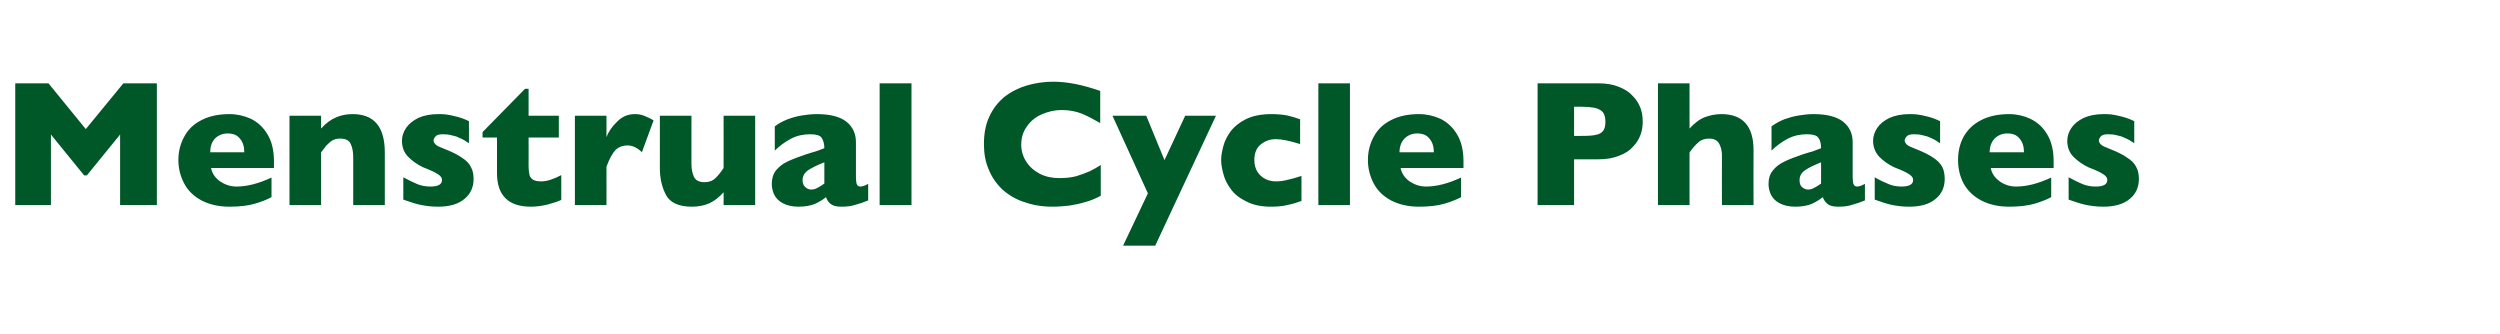 <?xml version="1.0" standalone="no"?><!DOCTYPE svg PUBLIC "-//W3C//DTD SVG 1.1//EN" "http://www.w3.org/Graphics/SVG/1.1/DTD/svg11.dtd"><svg xmlns="http://www.w3.org/2000/svg" version="1.1" width="918px" height="122.5px" viewBox="0 -30 918 122.5" style="top:-30px">  <desc>Menstrual Cycle Phases</desc>  <defs/>  <g id="Polygon169547">    <path d="M 57.6 45.3 L 44.1 45.3 L 44.1 19.4 L 31.9 34.4 L 30.9 34.4 L 18.7 19.4 L 18.7 45.3 L 5.6 45.3 L 5.6 0.6 L 17.8 0.6 L 31.5 17.4 L 45.3 0.6 L 57.6 0.6 L 57.6 45.3 Z M 100.6 31.7 C 100.6 31.7 77.47 31.68 77.5 31.7 C 77.9 33.7 79 35.3 80.8 36.6 C 82.6 37.8 84.6 38.5 86.8 38.5 C 90.7 38.5 95 37.4 99.7 35.2 C 99.7 35.2 99.7 42.4 99.7 42.4 C 98 43.3 96 44.1 93.6 44.8 C 91.2 45.5 88.1 45.9 84.3 45.9 C 80.3 45.9 76.9 45.1 74 43.6 C 71.2 42.1 69.1 40.1 67.7 37.5 C 66.3 34.9 65.5 32 65.5 28.7 C 65.5 25.5 66.3 22.6 67.7 20.1 C 69.1 17.5 71.2 15.5 74 14.1 C 76.9 12.6 80.3 11.9 84.3 11.9 C 87 11.9 89.6 12.5 92.1 13.6 C 94.5 14.8 96.6 16.6 98.2 19.3 C 99.8 21.9 100.6 25.2 100.6 29.4 C 100.58 29.36 100.6 31.7 100.6 31.7 Z M 89.7 25.9 C 89.7 23.8 89.2 22.2 88.1 20.9 C 87.1 19.6 85.6 19 83.6 19 C 81.7 19 80.1 19.7 78.9 20.9 C 77.7 22.2 77.2 23.9 77.2 25.9 C 77.2 25.9 89.7 25.9 89.7 25.9 Z M 141.3 45.3 L 129.7 45.3 C 129.7 45.3 129.71 27.59 129.7 27.6 C 129.7 25.8 129.4 24.2 128.8 22.9 C 128.2 21.5 126.9 20.9 124.9 20.9 C 124 20.9 123.2 21 122.4 21.4 C 121.7 21.7 121.1 22.2 120.5 22.8 C 119.9 23.3 119.5 23.8 119.1 24.4 C 118.7 24.9 118.3 25.4 117.9 26 C 117.88 26.01 117.9 45.3 117.9 45.3 L 106.3 45.3 L 106.3 12.5 L 117.9 12.5 C 117.9 12.5 117.88 17.18 117.9 17.2 C 119.7 15.2 121.5 13.9 123.4 13.1 C 125.2 12.3 127.3 11.9 129.5 11.9 C 137.4 11.9 141.3 16.6 141.3 26 C 141.31 26.01 141.3 45.3 141.3 45.3 Z M 173.9 35.7 C 173.9 38.7 172.8 41.2 170.6 43 C 168.4 44.9 165.2 45.9 160.8 45.9 C 158.4 45.9 156.2 45.6 154.3 45.2 C 152.4 44.8 150.4 44.1 148.1 43.3 C 148.1 43.3 148.1 35.1 148.1 35.1 C 150.1 36.2 151.8 37 153.2 37.6 C 154.7 38.2 156.3 38.5 158 38.5 C 160.9 38.5 162.3 37.7 162.3 36.1 C 162.3 35.6 162.1 35.1 161.7 34.7 C 161.3 34.2 160.5 33.8 159.5 33.2 C 158.5 32.7 157.1 32.1 155.3 31.4 C 153.2 30.4 151.4 29.1 149.9 27.6 C 148.3 26 147.6 24 147.6 21.7 C 147.6 20.1 148.1 18.5 149.1 17 C 150.1 15.5 151.6 14.3 153.6 13.3 C 155.6 12.4 158.1 11.9 160.9 11.9 C 161.6 11.9 162.5 11.9 163.6 12 C 164.6 12.1 166 12.4 167.6 12.8 C 169.2 13.2 170.8 13.8 172.2 14.5 C 172.2 14.5 172.2 22.6 172.2 22.6 C 171.5 22.2 171 21.8 170.5 21.5 C 170 21.2 169.4 20.9 168.6 20.6 C 167.9 20.2 167 19.9 165.9 19.7 C 164.9 19.4 163.8 19.3 162.7 19.3 C 161.4 19.3 160.5 19.5 160 20 C 159.5 20.6 159.2 21.1 159.2 21.6 C 159.2 22.1 159.5 22.6 160 23.1 C 160.5 23.6 161.7 24.1 163.5 24.8 C 166 25.8 168.1 26.8 169.6 27.9 C 171.2 28.9 172.3 30 172.9 31.3 C 173.6 32.5 173.9 34 173.9 35.7 Z M 206.1 43.4 C 204.9 44 203.2 44.5 201.1 45.1 C 199 45.6 197 45.9 195 45.9 C 186.7 45.9 182.5 41.8 182.5 33.6 C 182.5 33.61 182.5 20.5 182.5 20.5 L 177.2 20.5 L 177.2 18.5 L 192.8 2.6 L 194.1 2.6 L 194.1 12.5 L 205.2 12.5 L 205.2 20.5 L 194.1 20.5 C 194.1 20.5 194.13 31.03 194.1 31 C 194.1 32.3 194.2 33.2 194.4 34 C 194.5 34.8 194.9 35.4 195.6 35.9 C 196.3 36.4 197.4 36.6 198.8 36.6 C 200.7 36.6 203.1 35.9 206.1 34.3 C 206.1 34.3 206.1 43.4 206.1 43.4 Z M 240 14.2 C 240 14.2 235.7 25.9 235.7 25.9 C 234 24.2 232.2 23.4 230.4 23.4 C 228.8 23.4 227.3 23.9 226.1 25 C 225 26.1 223.8 28.2 222.7 31.2 C 222.72 31.16 222.7 45.3 222.7 45.3 L 211.1 45.3 L 211.1 12.5 L 222.7 12.5 C 222.7 12.5 222.72 20.4 222.7 20.4 C 223.4 18.4 224.7 16.5 226.6 14.7 C 228.4 12.8 230.6 11.9 233.1 11.9 C 234.4 11.9 235.5 12.1 236.5 12.5 C 237.5 12.9 238.7 13.4 240 14.2 Z M 277.3 45.3 L 265.7 45.3 C 265.7 45.3 265.74 40.61 265.7 40.6 C 264.1 42.4 262.4 43.7 260.6 44.6 C 258.8 45.4 256.6 45.9 254.1 45.9 C 249.2 45.9 246 44.4 244.5 41.5 C 243 38.6 242.3 35.4 242.3 31.7 C 242.31 31.74 242.3 12.5 242.3 12.5 L 253.9 12.5 C 253.9 12.5 253.91 30.2 253.9 30.2 C 253.9 32 254.2 33.5 254.8 34.9 C 255.4 36.2 256.7 36.9 258.7 36.9 C 260.4 36.9 261.7 36.4 262.7 35.4 C 263.7 34.5 264.7 33.2 265.7 31.7 C 265.74 31.74 265.7 12.5 265.7 12.5 L 277.3 12.5 L 277.3 45.3 Z M 318.8 43.6 C 317.1 44.3 315.6 44.8 314.1 45.2 C 312.7 45.7 310.9 45.9 308.9 45.9 C 307 45.9 305.7 45.5 304.9 44.8 C 304.2 44.2 303.6 43.3 303.3 42.4 C 302.1 43.4 300.7 44.2 299.2 44.9 C 297.6 45.5 295.6 45.9 293.2 45.9 C 290.8 45.9 288.9 45.4 287.4 44.6 C 285.9 43.8 284.9 42.7 284.3 41.5 C 283.7 40.2 283.4 38.9 283.4 37.6 C 283.4 35.6 283.9 33.9 284.9 32.6 C 286 31.3 287.3 30.2 289 29.4 C 290.8 28.5 293 27.7 295.9 26.7 C 297.5 26.2 298.7 25.8 299.5 25.6 C 300.4 25.3 301 25.1 301.4 24.9 C 301.8 24.8 302.2 24.6 302.7 24.4 C 302.7 22.8 302.3 21.5 301.7 20.6 C 301.1 19.7 299.7 19.3 297.5 19.3 C 295 19.3 292.6 19.8 290.5 20.9 C 288.3 22.1 286.3 23.5 284.5 25.3 C 284.5 25.3 284.5 16.4 284.5 16.4 C 285.9 15.3 287.5 14.5 289.2 13.8 C 290.8 13.2 292.6 12.7 294.4 12.4 C 296.2 12.1 298.1 11.9 300 11.9 C 304.7 11.9 308.3 12.8 310.7 14.6 C 313.1 16.5 314.3 19 314.3 22.2 C 314.3 22.2 314.3 34.9 314.3 34.9 C 314.3 36.1 314.4 37 314.6 37.6 C 314.8 38.2 315.3 38.5 315.9 38.5 C 316.6 38.5 317.6 38.2 318.8 37.5 C 318.8 37.5 318.8 43.6 318.8 43.6 Z M 302.7 37.4 C 302.7 37.4 302.7 29.6 302.7 29.6 C 299.9 30.7 297.9 31.7 296.6 32.6 C 295.4 33.5 294.7 34.7 294.7 36.2 C 294.7 37.3 295.1 38.2 295.7 38.7 C 296.3 39.3 297.1 39.6 297.9 39.6 C 298.7 39.6 299.5 39.4 300.3 38.9 C 301.1 38.5 301.9 38 302.7 37.4 Z M 334.7 45.3 L 323 45.3 L 323 0.6 L 334.7 0.6 L 334.7 45.3 Z M 404.2 41.9 C 402.3 42.9 400.4 43.7 398.5 44.2 C 396.5 44.8 394.6 45.2 392.6 45.5 C 390.7 45.7 388.6 45.9 386.5 45.9 C 382.6 45.9 379.2 45.3 376.1 44.2 C 373 43.2 370.3 41.6 368 39.5 C 365.8 37.4 364.1 34.9 363 32.1 C 361.8 29.3 361.3 26.3 361.3 22.9 C 361.3 19.1 361.9 15.7 363.3 12.8 C 364.6 9.9 366.5 7.5 368.8 5.6 C 371.2 3.7 374 2.3 377 1.4 C 380.1 0.5 383.3 0 386.7 0 C 391.8 0 397.5 1.1 404 3.4 C 404 3.4 404 15.2 404 15.2 C 401.7 13.9 399.6 12.7 397.4 11.8 C 395.2 10.9 392.7 10.4 389.8 10.4 C 387.2 10.4 384.8 11 382.5 12 C 380.2 13 378.4 14.5 377.1 16.4 C 375.7 18.3 375 20.5 375 23.1 C 375 25.4 375.6 27.4 376.8 29.3 C 378 31.2 379.7 32.7 381.8 33.8 C 383.9 34.9 386.4 35.4 389 35.4 C 391.2 35.4 393.3 35.2 395.2 34.7 C 397.1 34.1 398.8 33.5 400.1 32.9 C 401.4 32.3 402.8 31.5 404.2 30.6 C 404.2 30.6 404.2 41.9 404.2 41.9 Z M 446.5 12.5 L 424.2 60.2 L 412.4 60.2 L 421.5 41 L 408.5 12.5 L 420.9 12.5 L 427.6 28.8 L 435.2 12.5 L 446.5 12.5 Z M 477.9 43.8 C 476.9 44.1 475.9 44.5 474.8 44.8 C 473.8 45.1 472.5 45.3 471.2 45.6 C 469.9 45.8 468.4 45.9 466.8 45.9 C 463.2 45.9 460.2 45.3 457.7 44 C 455.2 42.8 453.3 41.3 452 39.5 C 450.6 37.6 449.7 35.8 449.2 33.8 C 448.7 31.9 448.4 30.2 448.4 28.8 C 448.4 27.3 448.7 25.6 449.2 23.7 C 449.7 21.8 450.6 20 451.9 18.2 C 453.3 16.4 455.2 14.9 457.6 13.7 C 460.1 12.5 463.2 11.9 466.8 11.9 C 469.2 11.9 471.2 12.1 472.7 12.4 C 474.3 12.8 475.8 13.2 477.4 13.8 C 477.4 13.8 477.4 22.9 477.4 22.9 C 473.6 21.7 470.6 21.1 468.5 21.1 C 466.4 21.1 464.6 21.7 463 23 C 461.4 24.2 460.6 26.2 460.6 28.8 C 460.6 30.5 461 32 461.8 33.2 C 462.6 34.4 463.6 35.2 464.8 35.8 C 466.1 36.4 467.3 36.6 468.5 36.6 C 469.7 36.6 471 36.5 472.5 36.1 C 474 35.8 475.8 35.3 477.9 34.6 C 477.9 34.6 477.9 43.8 477.9 43.8 Z M 495.7 45.3 L 484.1 45.3 L 484.1 0.6 L 495.7 0.6 L 495.7 45.3 Z M 537.4 31.7 C 537.4 31.7 514.27 31.68 514.3 31.7 C 514.7 33.7 515.8 35.3 517.6 36.6 C 519.4 37.8 521.4 38.5 523.6 38.5 C 527.5 38.5 531.8 37.4 536.5 35.2 C 536.5 35.2 536.5 42.4 536.5 42.4 C 534.8 43.3 532.8 44.1 530.4 44.8 C 528 45.5 524.9 45.9 521.1 45.9 C 517.1 45.9 513.7 45.1 510.8 43.6 C 508 42.1 505.9 40.1 504.5 37.5 C 503.1 34.9 502.3 32 502.3 28.7 C 502.3 25.5 503.1 22.6 504.5 20.1 C 505.9 17.5 508 15.5 510.8 14.1 C 513.7 12.6 517.1 11.9 521.1 11.9 C 523.8 11.9 526.4 12.5 528.9 13.6 C 531.3 14.8 533.4 16.6 535 19.3 C 536.6 21.9 537.4 25.2 537.4 29.4 C 537.38 29.36 537.4 31.7 537.4 31.7 Z M 526.5 25.9 C 526.5 23.8 526 22.2 524.9 20.9 C 523.9 19.6 522.4 19 520.4 19 C 518.5 19 516.9 19.7 515.7 20.9 C 514.5 22.2 513.9 23.9 513.9 25.9 C 513.9 25.9 526.5 25.9 526.5 25.9 Z M 603.2 14.7 C 603.2 16.3 603 17.9 602.4 19.5 C 601.8 21.1 600.9 22.6 599.6 23.9 C 598.4 25.3 596.7 26.4 594.5 27.2 C 592.3 28.1 589.8 28.5 586.9 28.5 C 586.88 28.52 578 28.5 578 28.5 L 578 45.3 L 564.6 45.3 L 564.6 0.6 C 564.6 0.6 586.88 0.61 586.9 0.6 C 589.8 0.6 592.3 1 594.5 1.9 C 596.7 2.8 598.4 3.9 599.6 5.3 C 600.9 6.6 601.8 8.1 602.4 9.7 C 603 11.3 603.2 13 603.2 14.7 Z M 589.5 14.7 C 589.5 12.6 588.9 11.1 587.6 10.4 C 586.4 9.6 584.1 9.2 580.9 9.2 C 580.88 9.18 578 9.2 578 9.2 L 578 19.9 C 578 19.9 580.95 19.95 580.9 19.9 C 583.2 19.9 584.9 19.8 586.1 19.5 C 587.3 19.3 588.2 18.7 588.7 18 C 589.3 17.2 589.5 16.1 589.5 14.7 Z M 643.9 45.3 L 632.3 45.3 C 632.3 45.3 632.25 28.26 632.3 28.3 C 632.3 28.1 632.3 28 632.3 27.9 C 632.3 27.8 632.3 27.5 632.3 27.1 C 632.3 25.6 632 24.1 631.3 22.8 C 630.6 21.5 629.4 20.9 627.5 20.9 C 626 20.9 624.7 21.3 623.6 22.3 C 622.5 23.3 621.4 24.5 620.4 26 C 620.43 26.01 620.4 45.3 620.4 45.3 L 608.8 45.3 L 608.8 0.6 L 620.4 0.6 C 620.4 0.6 620.43 17.18 620.4 17.2 C 622.3 15.1 624.2 13.7 626.1 13 C 628 12.3 630 11.9 632.1 11.9 C 639.9 11.9 643.9 16.3 643.9 25.1 C 643.85 25.14 643.9 45.3 643.9 45.3 Z M 684.8 43.6 C 683.1 44.3 681.6 44.8 680.1 45.2 C 678.7 45.7 677 45.9 675 45.9 C 673 45.9 671.7 45.5 671 44.8 C 670.2 44.2 669.7 43.3 669.3 42.4 C 668.1 43.4 666.7 44.2 665.2 44.9 C 663.7 45.5 661.7 45.9 659.2 45.9 C 656.8 45.9 654.9 45.4 653.4 44.6 C 651.9 43.8 650.9 42.7 650.3 41.5 C 649.7 40.2 649.4 38.9 649.4 37.6 C 649.4 35.6 649.9 33.9 651 32.6 C 652 31.3 653.4 30.2 655.1 29.4 C 656.8 28.5 659.1 27.7 661.9 26.7 C 663.5 26.2 664.7 25.8 665.6 25.6 C 666.4 25.3 667 25.1 667.4 24.9 C 667.8 24.8 668.2 24.6 668.7 24.4 C 668.7 22.8 668.4 21.5 667.7 20.6 C 667.1 19.7 665.7 19.3 663.5 19.3 C 661 19.3 658.7 19.8 656.5 20.9 C 654.3 22.1 652.3 23.5 650.5 25.3 C 650.5 25.3 650.5 16.4 650.5 16.4 C 652 15.3 653.5 14.5 655.2 13.8 C 656.9 13.2 658.6 12.7 660.5 12.4 C 662.3 12.1 664.1 11.9 666 11.9 C 670.7 11.9 674.3 12.8 676.7 14.6 C 679.1 16.5 680.3 19 680.3 22.2 C 680.3 22.2 680.3 34.9 680.3 34.9 C 680.3 36.1 680.4 37 680.6 37.6 C 680.9 38.2 681.3 38.5 681.9 38.5 C 682.6 38.5 683.6 38.2 684.8 37.5 C 684.8 37.5 684.8 43.6 684.8 43.6 Z M 668.7 37.4 C 668.7 37.4 668.7 29.6 668.7 29.6 C 666 30.7 663.9 31.7 662.7 32.6 C 661.4 33.5 660.8 34.7 660.8 36.2 C 660.8 37.3 661.1 38.2 661.7 38.7 C 662.4 39.3 663.1 39.6 663.9 39.6 C 664.7 39.6 665.5 39.4 666.3 38.9 C 667.1 38.5 667.9 38 668.7 37.4 Z M 714.1 35.7 C 714.1 38.7 713 41.2 710.8 43 C 708.6 44.9 705.4 45.9 701 45.9 C 698.6 45.9 696.4 45.6 694.5 45.2 C 692.7 44.8 690.6 44.1 688.4 43.3 C 688.4 43.3 688.4 35.1 688.4 35.1 C 690.3 36.2 692 37 693.5 37.6 C 694.9 38.2 696.5 38.5 698.2 38.5 C 701.1 38.5 702.5 37.7 702.5 36.1 C 702.5 35.6 702.3 35.1 701.9 34.7 C 701.5 34.2 700.8 33.8 699.7 33.2 C 698.7 32.7 697.3 32.1 695.5 31.4 C 693.4 30.4 691.6 29.1 690.1 27.6 C 688.6 26 687.8 24 687.8 21.7 C 687.8 20.1 688.3 18.5 689.3 17 C 690.3 15.5 691.8 14.3 693.8 13.3 C 695.9 12.4 698.3 11.9 701.2 11.9 C 701.8 11.9 702.7 11.9 703.8 12 C 704.8 12.1 706.2 12.4 707.8 12.8 C 709.4 13.2 711 13.8 712.4 14.5 C 712.4 14.5 712.4 22.6 712.4 22.6 C 711.7 22.2 711.2 21.8 710.7 21.5 C 710.2 21.2 709.6 20.9 708.9 20.6 C 708.1 20.2 707.2 19.9 706.1 19.7 C 705.1 19.4 704 19.3 702.9 19.3 C 701.6 19.3 700.7 19.5 700.2 20 C 699.7 20.6 699.4 21.1 699.4 21.6 C 699.4 22.1 699.7 22.6 700.2 23.1 C 700.7 23.6 701.9 24.1 703.7 24.8 C 706.2 25.8 708.3 26.8 709.9 27.9 C 711.4 28.9 712.5 30 713.2 31.3 C 713.8 32.5 714.1 34 714.1 35.7 Z M 754.1 31.7 C 754.1 31.7 730.96 31.68 731 31.7 C 731.4 33.7 732.5 35.3 734.3 36.6 C 736 37.8 738 38.5 740.3 38.5 C 744.2 38.5 748.5 37.4 753.2 35.2 C 753.2 35.2 753.2 42.4 753.2 42.4 C 751.5 43.3 749.5 44.1 747.1 44.8 C 744.6 45.5 741.6 45.9 737.8 45.9 C 733.8 45.9 730.4 45.1 727.5 43.6 C 724.7 42.1 722.6 40.1 721.1 37.5 C 719.7 34.9 719 32 719 28.7 C 719 25.5 719.7 22.6 721.1 20.1 C 722.6 17.5 724.7 15.5 727.5 14.1 C 730.4 12.6 733.8 11.9 737.8 11.9 C 740.5 11.9 743.1 12.5 745.5 13.6 C 748 14.8 750.1 16.6 751.7 19.3 C 753.3 21.9 754.1 25.2 754.1 29.4 C 754.07 29.36 754.1 31.7 754.1 31.7 Z M 743.2 25.9 C 743.2 23.8 742.7 22.2 741.6 20.9 C 740.6 19.6 739.1 19 737.1 19 C 735.2 19 733.6 19.7 732.4 20.9 C 731.2 22.2 730.6 23.9 730.6 25.9 C 730.6 25.9 743.2 25.9 743.2 25.9 Z M 785.4 35.7 C 785.4 38.7 784.3 41.2 782.1 43 C 779.9 44.9 776.6 45.9 772.3 45.9 C 769.9 45.9 767.7 45.6 765.8 45.2 C 763.9 44.8 761.9 44.1 759.6 43.3 C 759.6 43.3 759.6 35.1 759.6 35.1 C 761.6 36.2 763.3 37 764.7 37.6 C 766.2 38.2 767.8 38.5 769.5 38.5 C 772.4 38.5 773.8 37.7 773.8 36.1 C 773.8 35.6 773.6 35.1 773.2 34.7 C 772.8 34.2 772 33.8 771 33.2 C 770 32.7 768.6 32.1 766.8 31.4 C 764.7 30.4 762.9 29.1 761.4 27.6 C 759.8 26 759.1 24 759.1 21.7 C 759.1 20.1 759.6 18.5 760.6 17 C 761.6 15.5 763.1 14.3 765.1 13.3 C 767.1 12.4 769.6 11.9 772.4 11.9 C 773.1 11.9 774 11.9 775.1 12 C 776.1 12.1 777.5 12.4 779.1 12.8 C 780.7 13.2 782.3 13.8 783.7 14.5 C 783.7 14.5 783.7 22.6 783.7 22.6 C 783 22.2 782.5 21.8 782 21.5 C 781.5 21.2 780.9 20.9 780.1 20.6 C 779.4 20.2 778.5 19.9 777.4 19.7 C 776.4 19.4 775.3 19.3 774.2 19.3 C 772.9 19.3 772 19.5 771.5 20 C 771 20.6 770.7 21.1 770.7 21.6 C 770.7 22.1 771 22.6 771.5 23.1 C 772 23.6 773.2 24.1 775 24.8 C 777.5 25.8 779.6 26.8 781.1 27.9 C 782.7 28.9 783.8 30 784.4 31.3 C 785.1 32.5 785.4 34 785.4 35.7 Z " stroke="none" fill="#005829"/>  </g></svg>